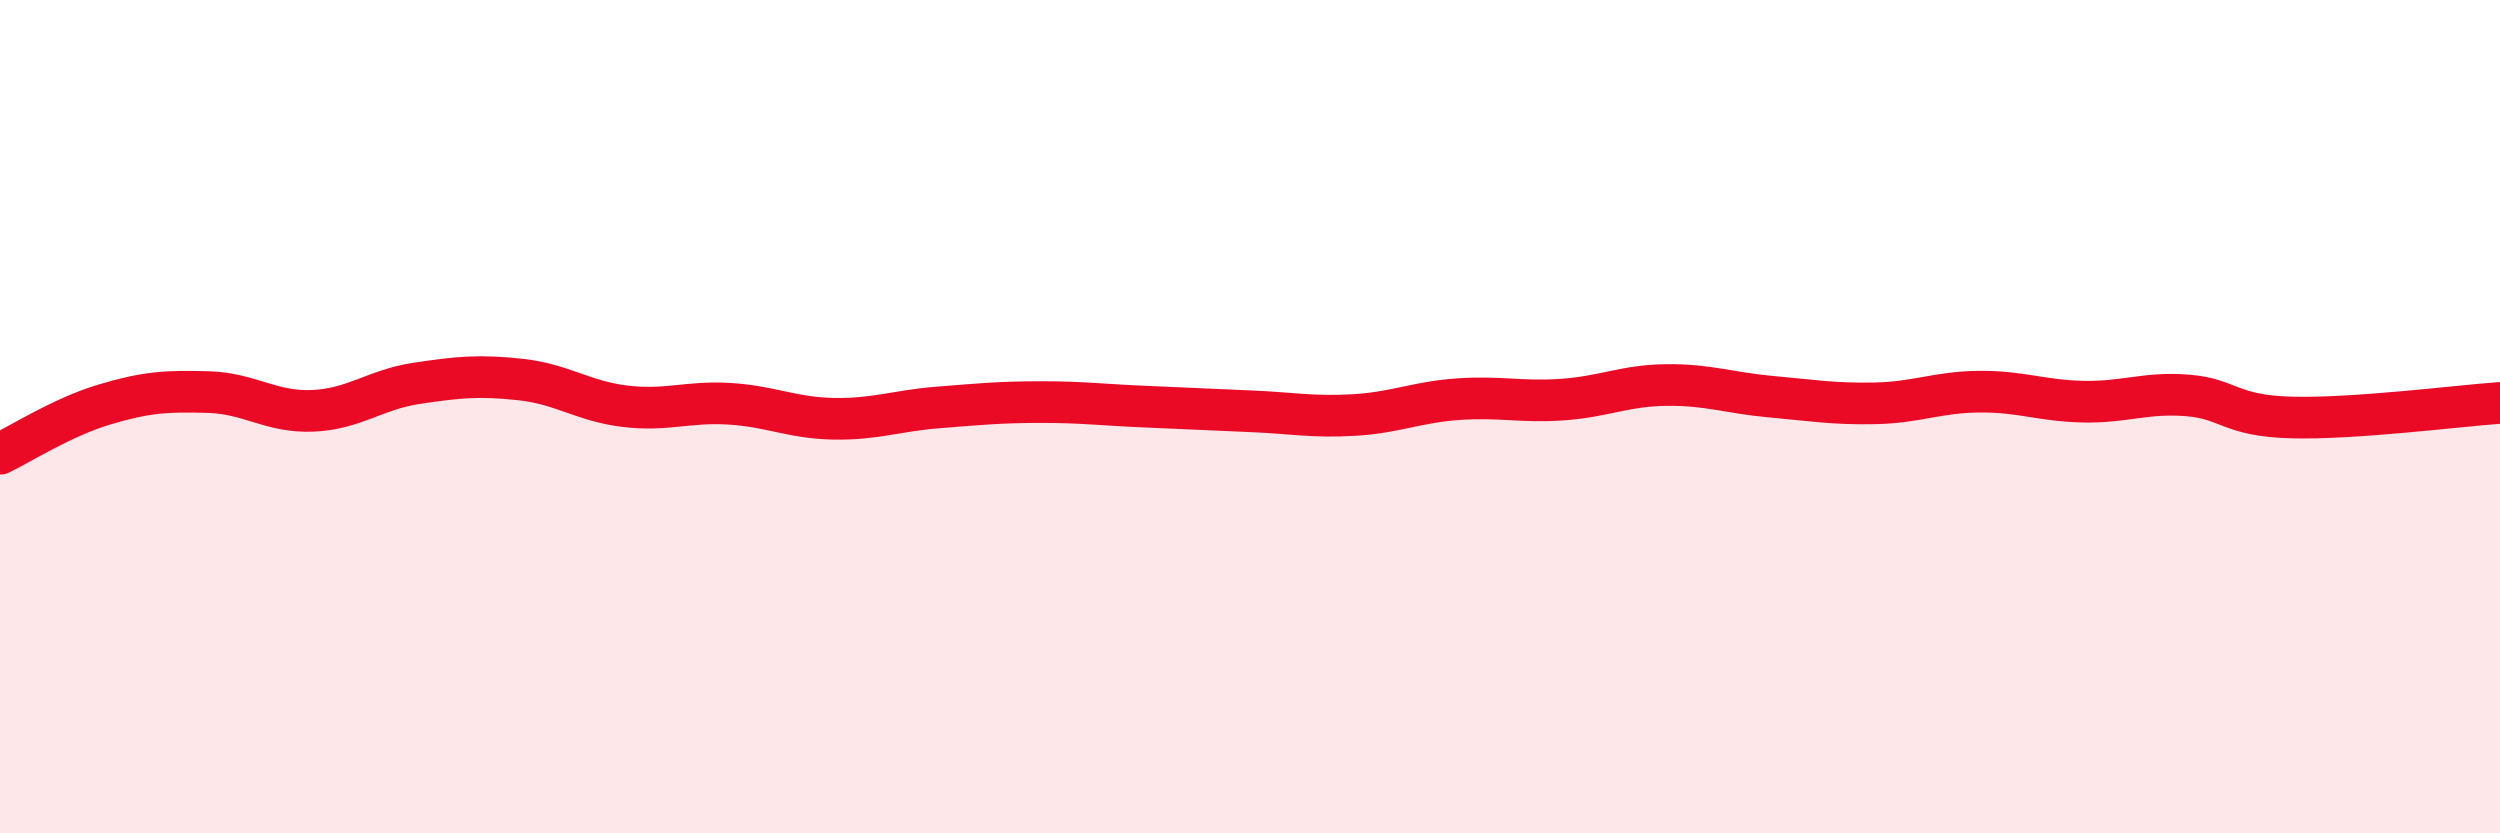 
    <svg width="60" height="20" viewBox="0 0 60 20" xmlns="http://www.w3.org/2000/svg">
      <path
        d="M 0,10.89 C 0.5,10.65 1.5,10.01 2.5,9.71 C 3.5,9.41 4,9.38 5,9.41 C 6,9.44 6.5,9.9 7.5,9.86 C 8.5,9.82 9,9.35 10,9.2 C 11,9.05 11.5,9 12.5,9.11 C 13.5,9.22 14,9.63 15,9.75 C 16,9.87 16.5,9.63 17.5,9.69 C 18.5,9.75 19,10.03 20,10.05 C 21,10.07 21.5,9.86 22.5,9.78 C 23.5,9.7 24,9.65 25,9.65 C 26,9.65 26.5,9.72 27.5,9.76 C 28.5,9.8 29,9.83 30,9.87 C 31,9.91 31.5,10.02 32.5,9.96 C 33.5,9.9 34,9.65 35,9.58 C 36,9.51 36.5,9.66 37.5,9.59 C 38.5,9.52 39,9.25 40,9.24 C 41,9.23 41.5,9.43 42.5,9.52 C 43.5,9.61 44,9.7 45,9.68 C 46,9.66 46.5,9.41 47.5,9.4 C 48.5,9.39 49,9.62 50,9.64 C 51,9.66 51.5,9.41 52.5,9.49 C 53.5,9.57 53.5,9.98 55,10.02 C 56.5,10.06 59,9.74 60,9.67L60 20L0 20Z"
        fill="#EB0A25"
        opacity="0.1"
        stroke-linecap="round"
        stroke-linejoin="round"
      />
      <path
        d="M 0,10.89 C 0.5,10.65 1.5,10.01 2.5,9.71 C 3.5,9.41 4,9.38 5,9.41 C 6,9.44 6.5,9.9 7.5,9.86 C 8.5,9.82 9,9.35 10,9.2 C 11,9.05 11.5,9 12.5,9.11 C 13.5,9.22 14,9.63 15,9.75 C 16,9.87 16.5,9.63 17.5,9.69 C 18.5,9.75 19,10.03 20,10.05 C 21,10.07 21.5,9.86 22.5,9.78 C 23.5,9.7 24,9.65 25,9.65 C 26,9.65 26.5,9.72 27.5,9.76 C 28.5,9.8 29,9.83 30,9.87 C 31,9.91 31.5,10.02 32.5,9.96 C 33.5,9.9 34,9.65 35,9.58 C 36,9.51 36.5,9.66 37.5,9.59 C 38.5,9.52 39,9.25 40,9.24 C 41,9.23 41.5,9.43 42.5,9.52 C 43.5,9.61 44,9.7 45,9.68 C 46,9.66 46.5,9.41 47.5,9.4 C 48.5,9.39 49,9.62 50,9.64 C 51,9.66 51.5,9.41 52.5,9.49 C 53.5,9.57 53.5,9.98 55,10.02 C 56.5,10.06 59,9.74 60,9.67"
        stroke="#EB0A25"
        stroke-width="1"
        fill="none"
        stroke-linecap="round"
        stroke-linejoin="round"
      />
    </svg>
  